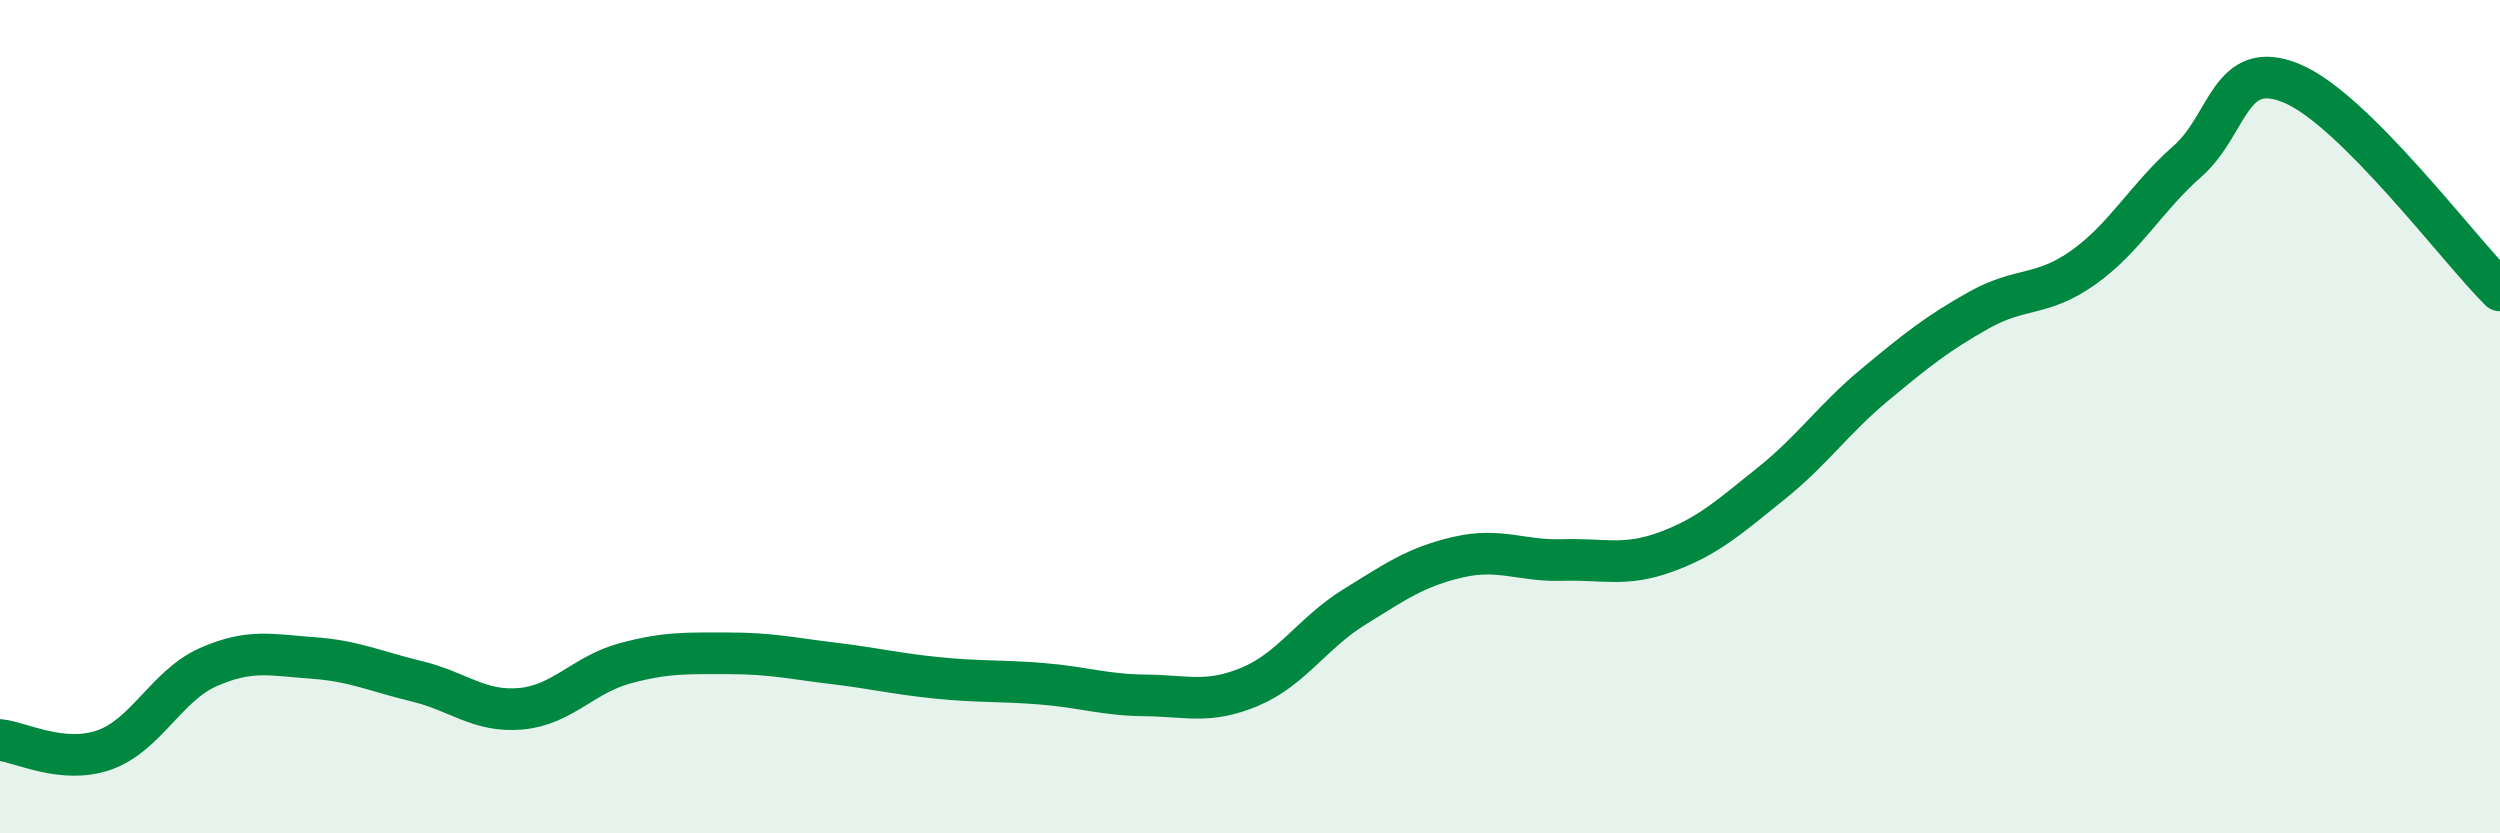 
    <svg width="60" height="20" viewBox="0 0 60 20" xmlns="http://www.w3.org/2000/svg">
      <path
        d="M 0,17.76 C 0.5,17.81 1.5,18.35 2.5,18 C 3.5,17.65 4,16.45 5,16.01 C 6,15.57 6.5,15.72 7.5,15.79 C 8.5,15.86 9,16.11 10,16.35 C 11,16.59 11.5,17.1 12.5,17.01 C 13.5,16.92 14,16.19 15,15.92 C 16,15.65 16.5,15.68 17.5,15.68 C 18.5,15.68 19,15.8 20,15.92 C 21,16.04 21.5,16.17 22.5,16.27 C 23.5,16.37 24,16.33 25,16.41 C 26,16.49 26.5,16.68 27.5,16.69 C 28.5,16.7 29,16.9 30,16.48 C 31,16.06 31.5,15.19 32.5,14.57 C 33.5,13.95 34,13.6 35,13.37 C 36,13.14 36.5,13.47 37.5,13.44 C 38.5,13.41 39,13.61 40,13.24 C 41,12.87 41.5,12.41 42.5,11.61 C 43.5,10.81 44,10.06 45,9.23 C 46,8.4 46.5,8 47.5,7.44 C 48.5,6.88 49,7.13 50,6.42 C 51,5.71 51.5,4.75 52.5,3.87 C 53.5,2.99 53.5,1.38 55,2 C 56.5,2.62 59,5.98 60,6.97L60 20L0 20Z"
        fill="#008740"
        opacity="0.1"
        stroke-linecap="round"
        stroke-linejoin="round"
      />
      <path
        d="M 0,17.76 C 0.5,17.81 1.5,18.35 2.5,18 C 3.5,17.65 4,16.45 5,16.01 C 6,15.57 6.5,15.72 7.5,15.79 C 8.5,15.86 9,16.11 10,16.35 C 11,16.59 11.5,17.1 12.5,17.01 C 13.5,16.92 14,16.19 15,15.92 C 16,15.65 16.5,15.68 17.5,15.68 C 18.5,15.68 19,15.8 20,15.92 C 21,16.04 21.5,16.17 22.5,16.27 C 23.5,16.37 24,16.33 25,16.41 C 26,16.49 26.5,16.68 27.5,16.69 C 28.5,16.7 29,16.9 30,16.48 C 31,16.06 31.5,15.19 32.5,14.57 C 33.5,13.95 34,13.6 35,13.37 C 36,13.14 36.5,13.47 37.5,13.44 C 38.5,13.41 39,13.61 40,13.24 C 41,12.87 41.5,12.41 42.5,11.61 C 43.5,10.81 44,10.06 45,9.23 C 46,8.4 46.5,8 47.5,7.44 C 48.5,6.88 49,7.13 50,6.42 C 51,5.71 51.5,4.75 52.5,3.87 C 53.5,2.99 53.5,1.38 55,2 C 56.5,2.62 59,5.98 60,6.97"
        stroke="#008740"
        stroke-width="1"
        fill="none"
        stroke-linecap="round"
        stroke-linejoin="round"
      />
    </svg>
  